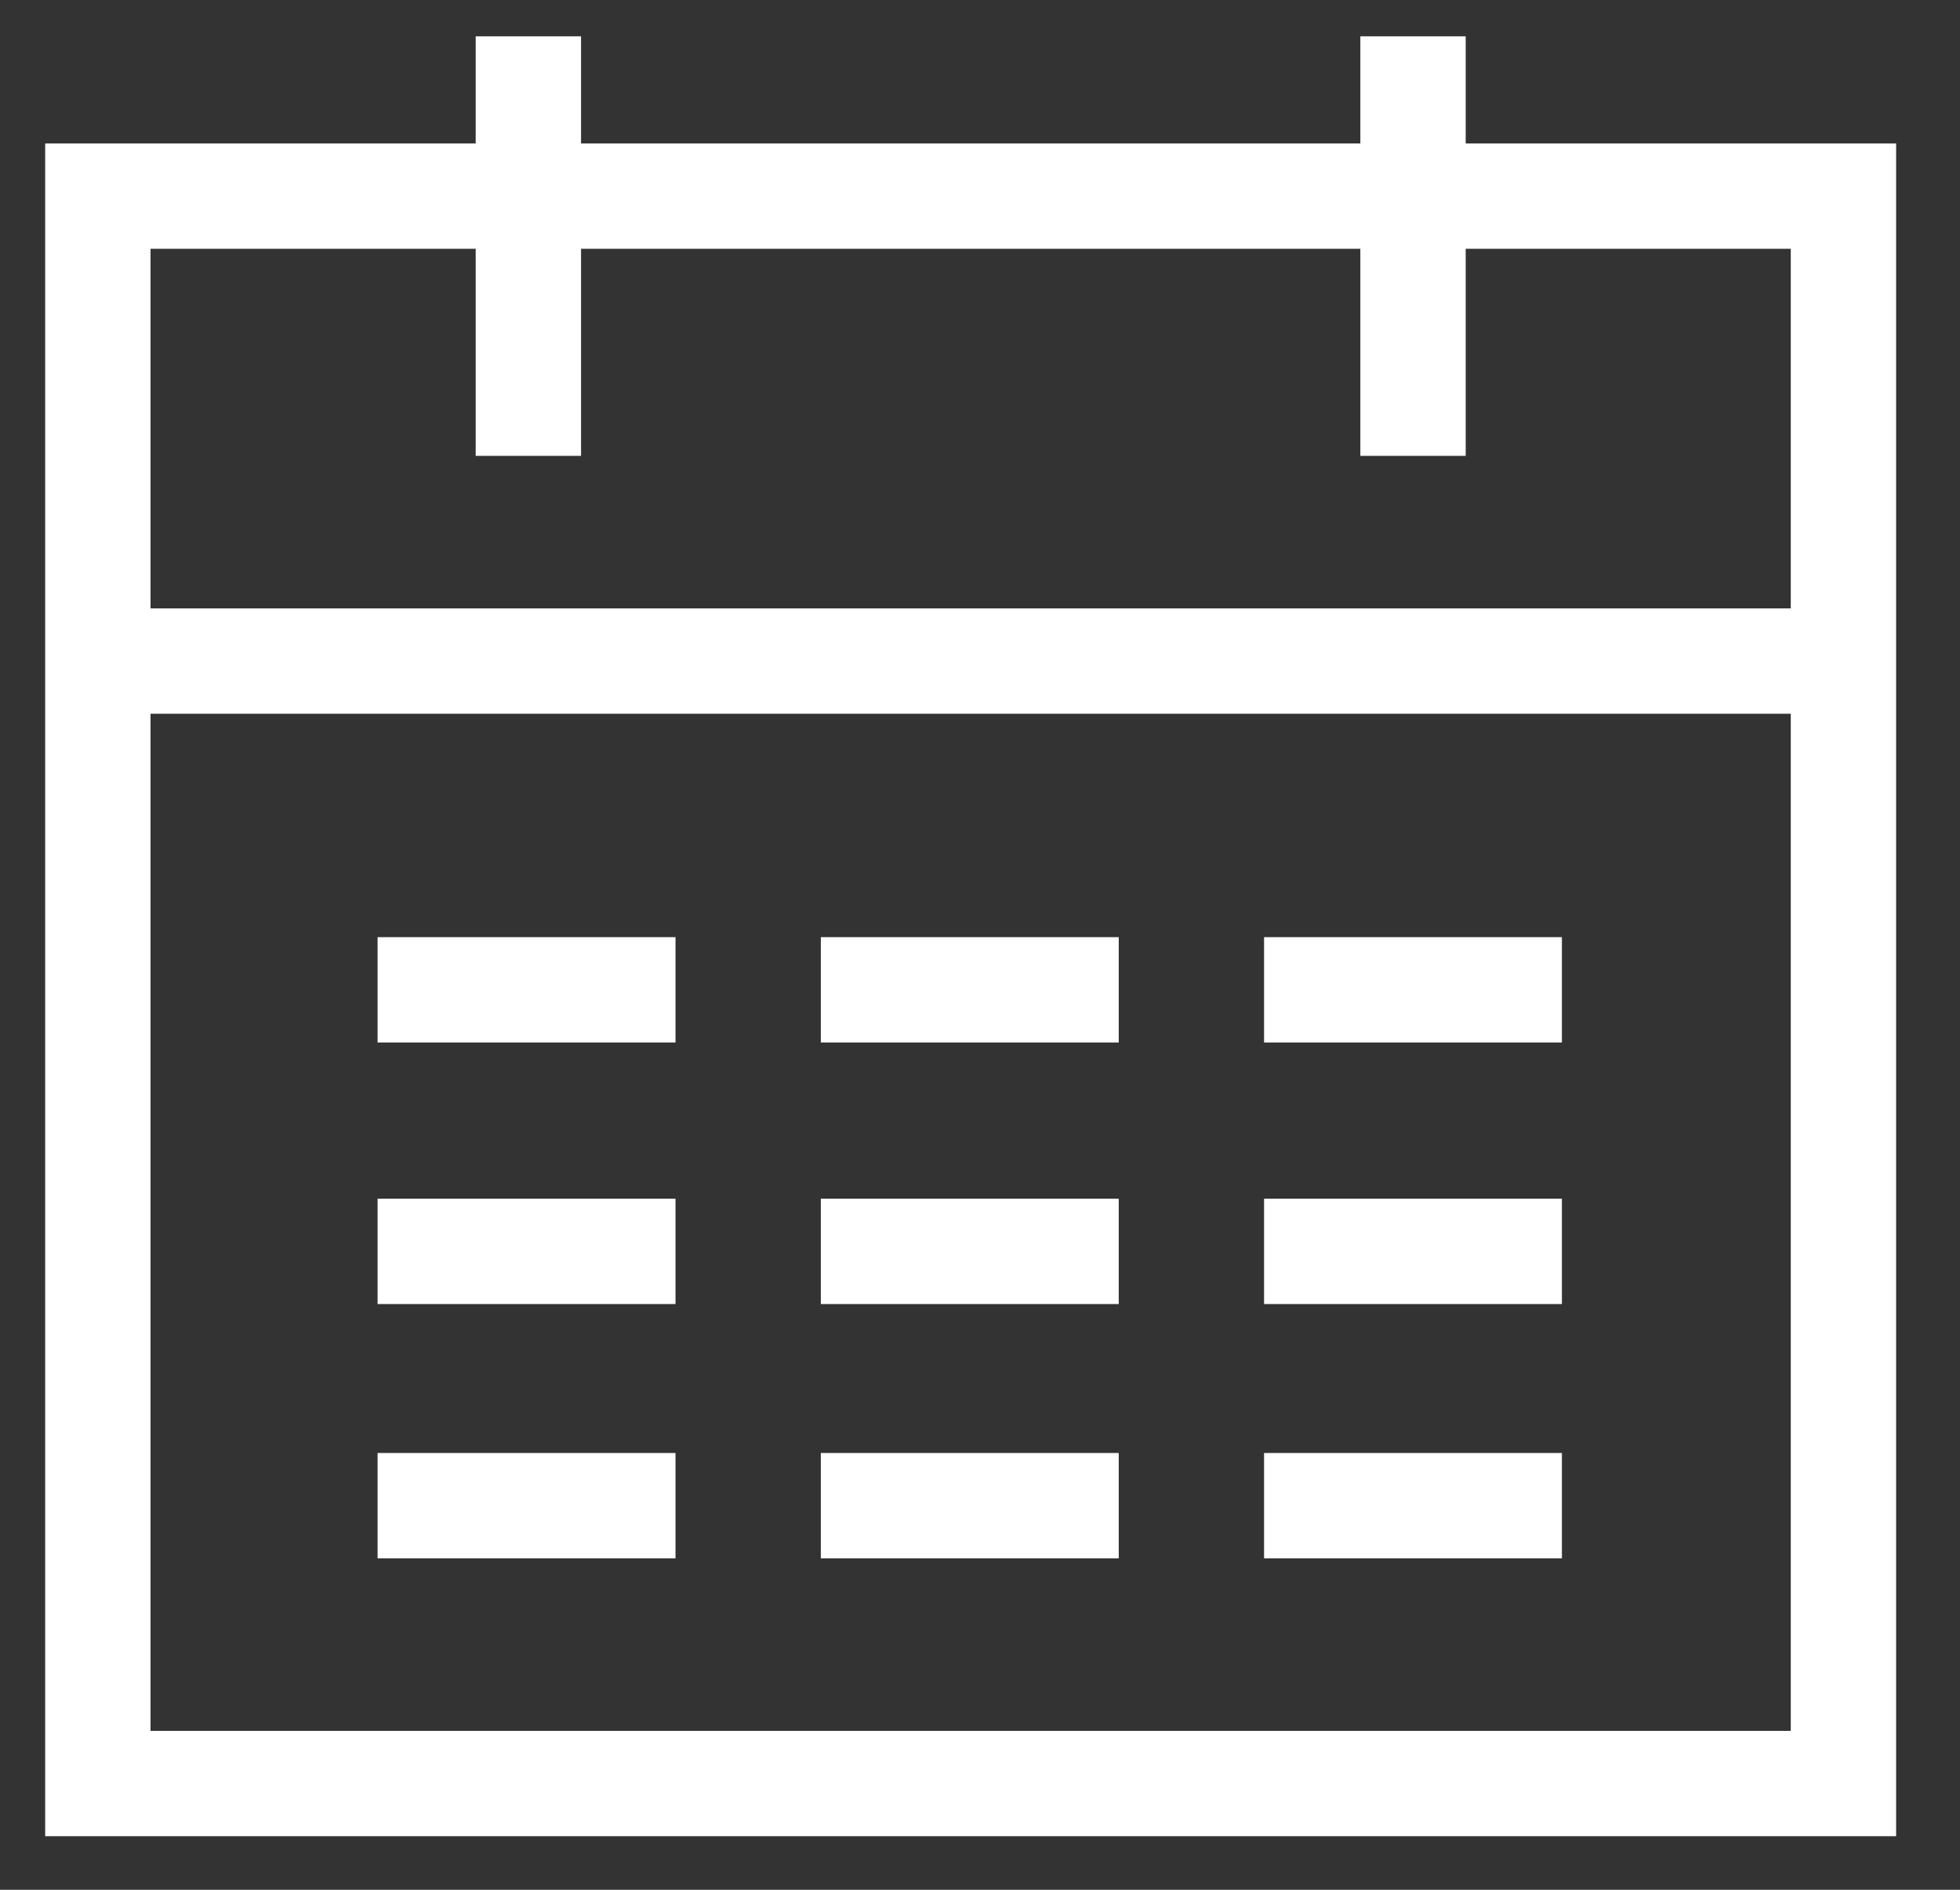 <?xml version="1.0" encoding="UTF-8"?> <svg xmlns="http://www.w3.org/2000/svg" width="28" height="27" viewBox="0 0 28 27" fill="none"><rect x="0" y="0" width="28" height="27" fill="#333333" stroke="none"/> <path d="M1.398 9.445H26.335M1.398 9.445V2.802H26.335V9.445M1.398 9.445V25.482H26.335V9.445" stroke="white" stroke-width="1.505"></path> <path d="M20.186 0.519V6.513" stroke="white" stroke-width="1.505"></path> <path d="M7.548 0.519V6.513" stroke="white" stroke-width="1.505"></path> <path d="M5.394 14.142H9.65" stroke="white" stroke-width="1.505"></path> <path d="M11.726 14.142H15.982" stroke="white" stroke-width="1.505"></path> <path d="M18.058 14.142H22.313" stroke="white" stroke-width="1.505"></path> <path d="M5.394 17.879H9.65" stroke="white" stroke-width="1.505"></path> <path d="M11.726 17.879H15.982" stroke="white" stroke-width="1.505"></path> <path d="M18.058 17.879H22.313" stroke="white" stroke-width="1.505"></path> <path d="M5.394 21.512H9.65" stroke="white" stroke-width="1.505"></path> <path d="M11.726 21.512H15.982" stroke="white" stroke-width="1.505"></path> <path d="M18.058 21.512H22.313" stroke="white" stroke-width="1.505"></path> </svg> 